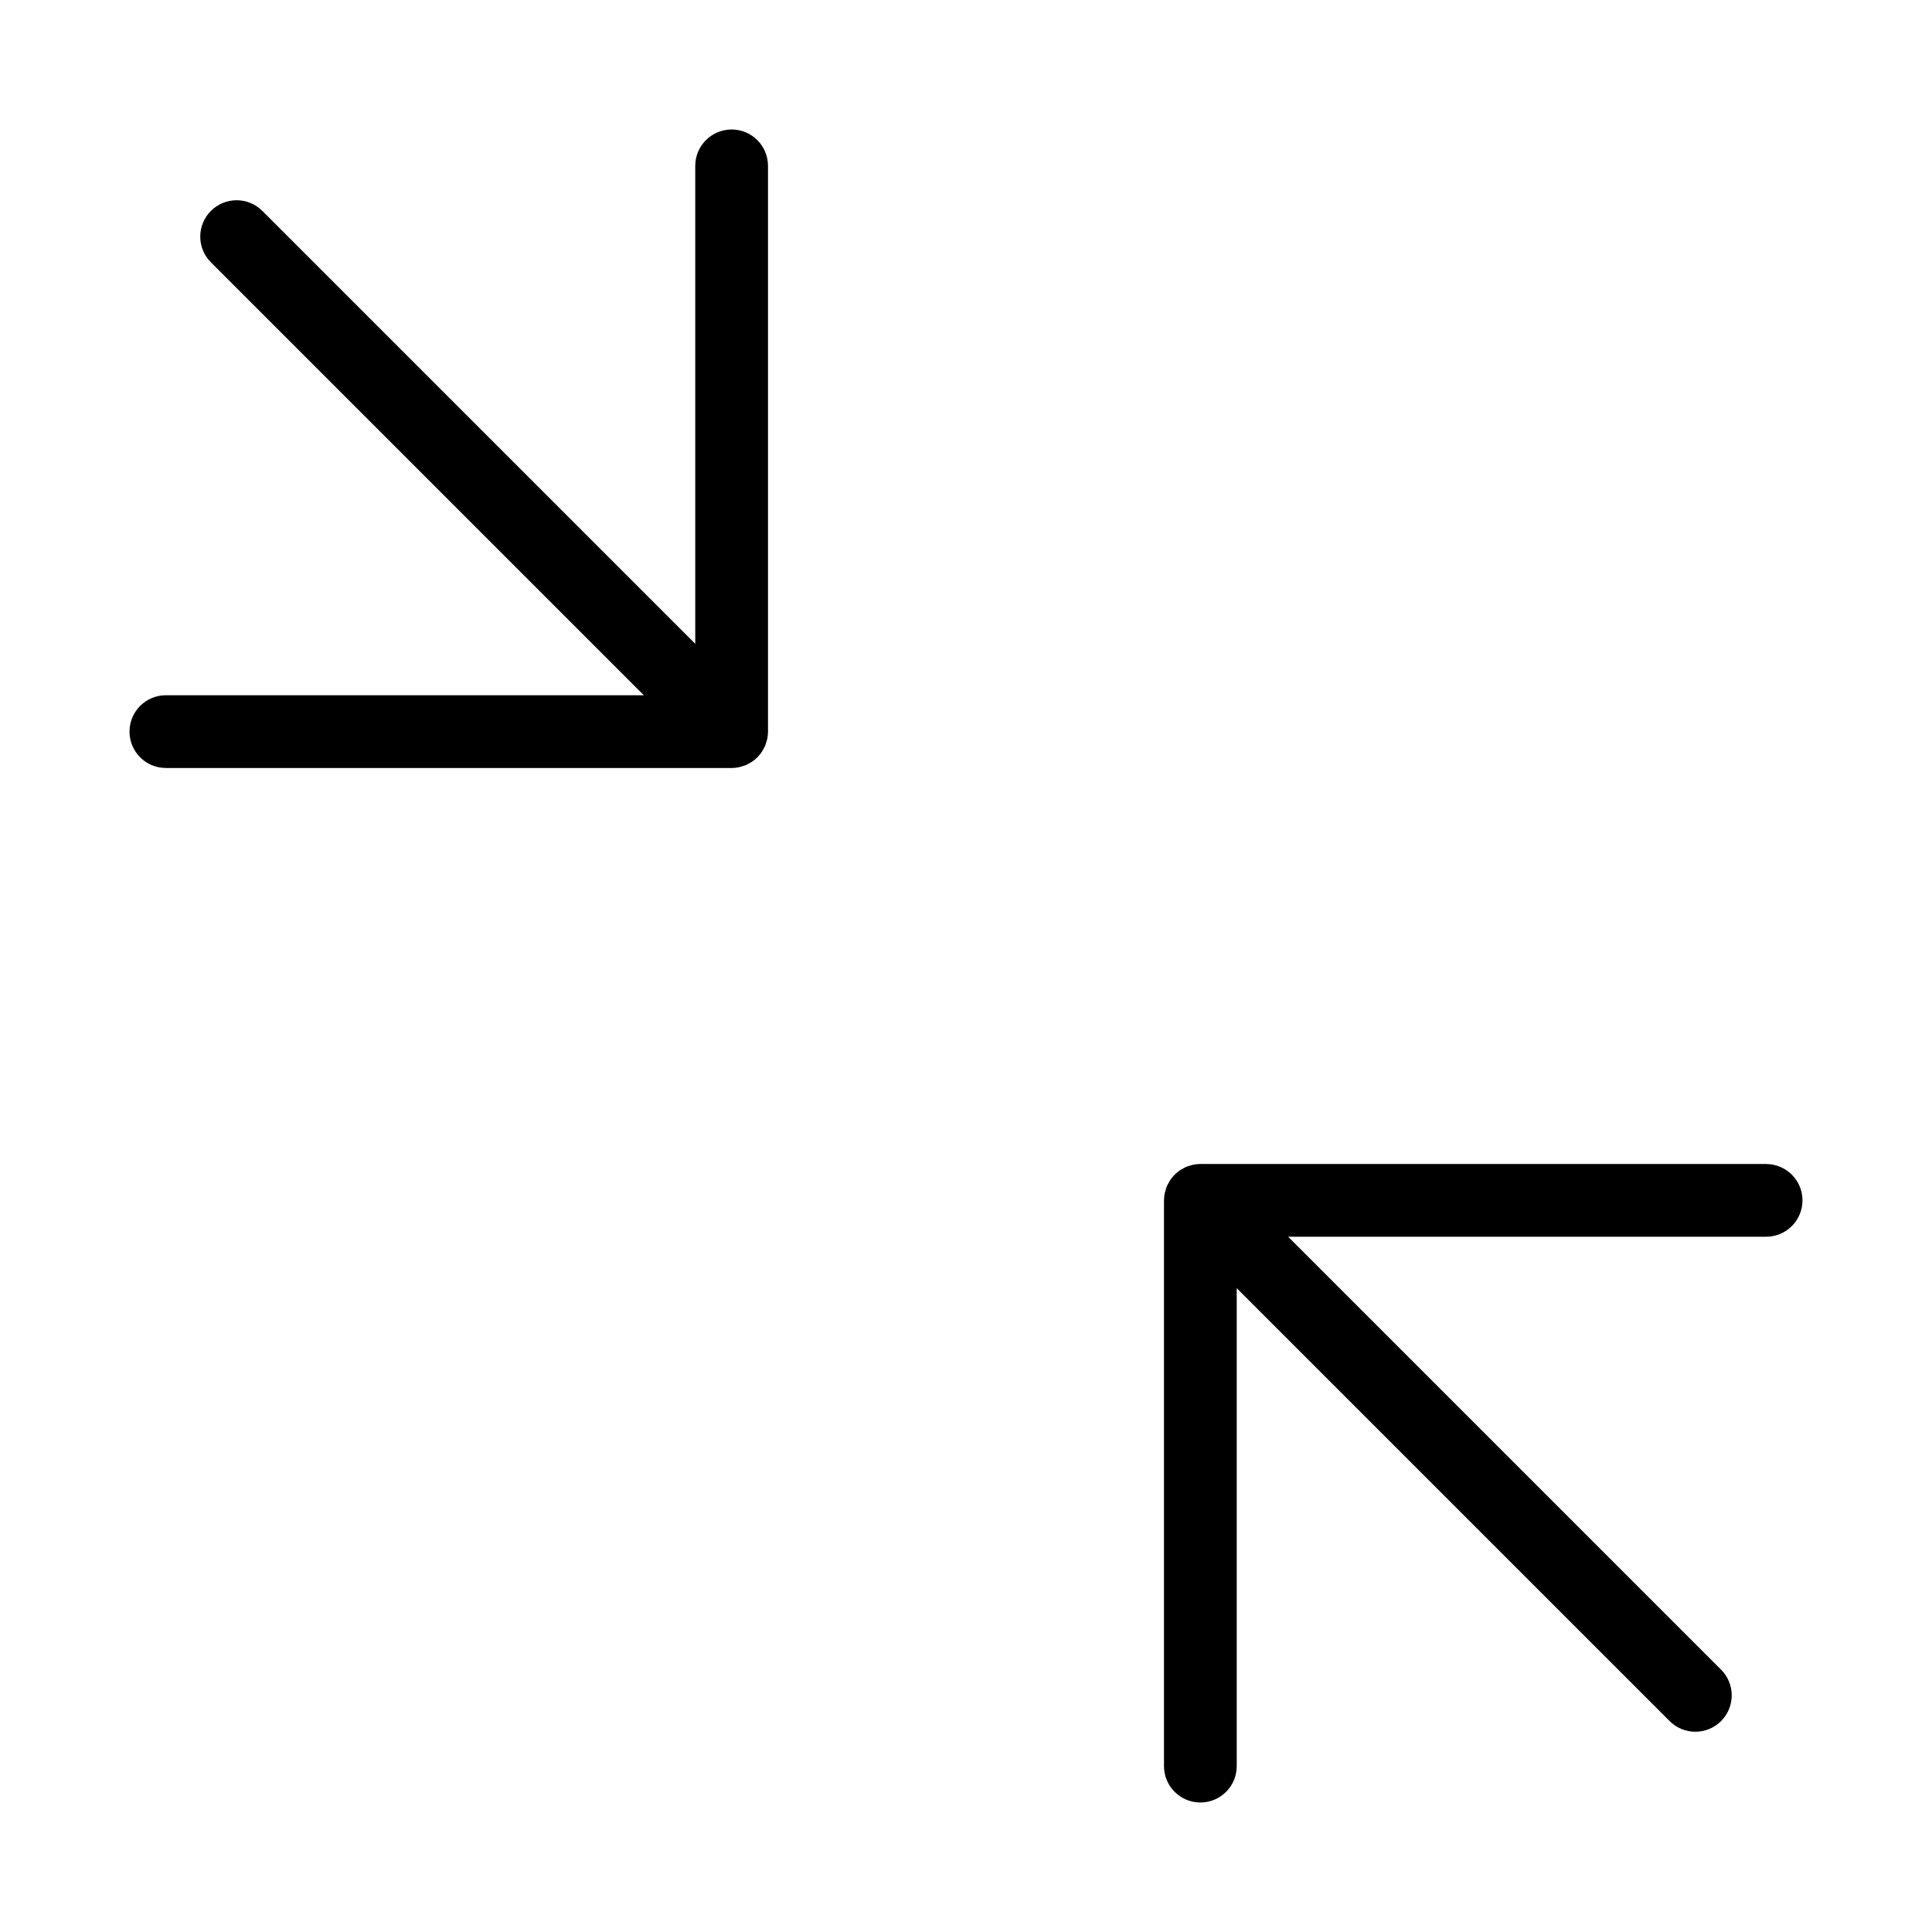 <?xml version="1.0" encoding="UTF-8"?>
<!-- Uploaded to: ICON Repo, www.svgrepo.com, Generator: ICON Repo Mixer Tools -->
<svg fill="#000000" width="800px" height="800px" version="1.1" viewBox="144 144 512 512" xmlns="http://www.w3.org/2000/svg">
 <g>
  <path d="m612.04 452.47h-149.93c-0.633 0-1.266 0.062-1.887 0.188-0.289 0.059-0.555 0.164-0.836 0.246v0.004c-0.68 0.145-1.324 0.414-1.906 0.793-0.238 0.133-0.488 0.234-0.715 0.387v0.004c-1.059 0.707-1.965 1.613-2.672 2.672-0.152 0.23-0.258 0.477-0.387 0.715h-0.004c-0.379 0.582-0.648 1.227-0.793 1.906-0.082 0.277-0.191 0.547-0.246 0.836h-0.004c-0.125 0.621-0.188 1.254-0.191 1.887v149.93c0 5.324 4.316 9.641 9.641 9.641s9.637-4.316 9.637-9.641v-126.66l114.74 114.74c3.762 3.75 9.855 3.746 13.613-0.016 3.762-3.758 3.766-9.852 0.016-13.613l-114.74-114.74h126.66c5.324 0 9.641-4.312 9.641-9.637s-4.316-9.637-9.641-9.637z"/>
  <path d="m187.96 347.53h149.93-0.004c0.637-0.004 1.266-0.066 1.887-0.191 0.289-0.059 0.555-0.164 0.836-0.246 0.68-0.148 1.324-0.418 1.906-0.797 0.238-0.133 0.484-0.234 0.715-0.387 1.059-0.707 1.969-1.617 2.676-2.676 0.152-0.23 0.258-0.477 0.387-0.715 0.379-0.582 0.648-1.227 0.797-1.906 0.082-0.277 0.191-0.547 0.246-0.836 0.125-0.621 0.188-1.25 0.191-1.887v-149.93c0-5.324-4.316-9.641-9.641-9.641-5.32 0-9.637 4.316-9.637 9.641v126.66l-114.74-114.74c-3.766-3.754-9.859-3.746-13.617 0.012-3.758 3.758-3.766 9.852-0.012 13.617l114.74 114.74h-126.66c-5.324 0-9.641 4.316-9.641 9.637 0 5.324 4.316 9.641 9.641 9.641z"/>
 </g>
</svg>